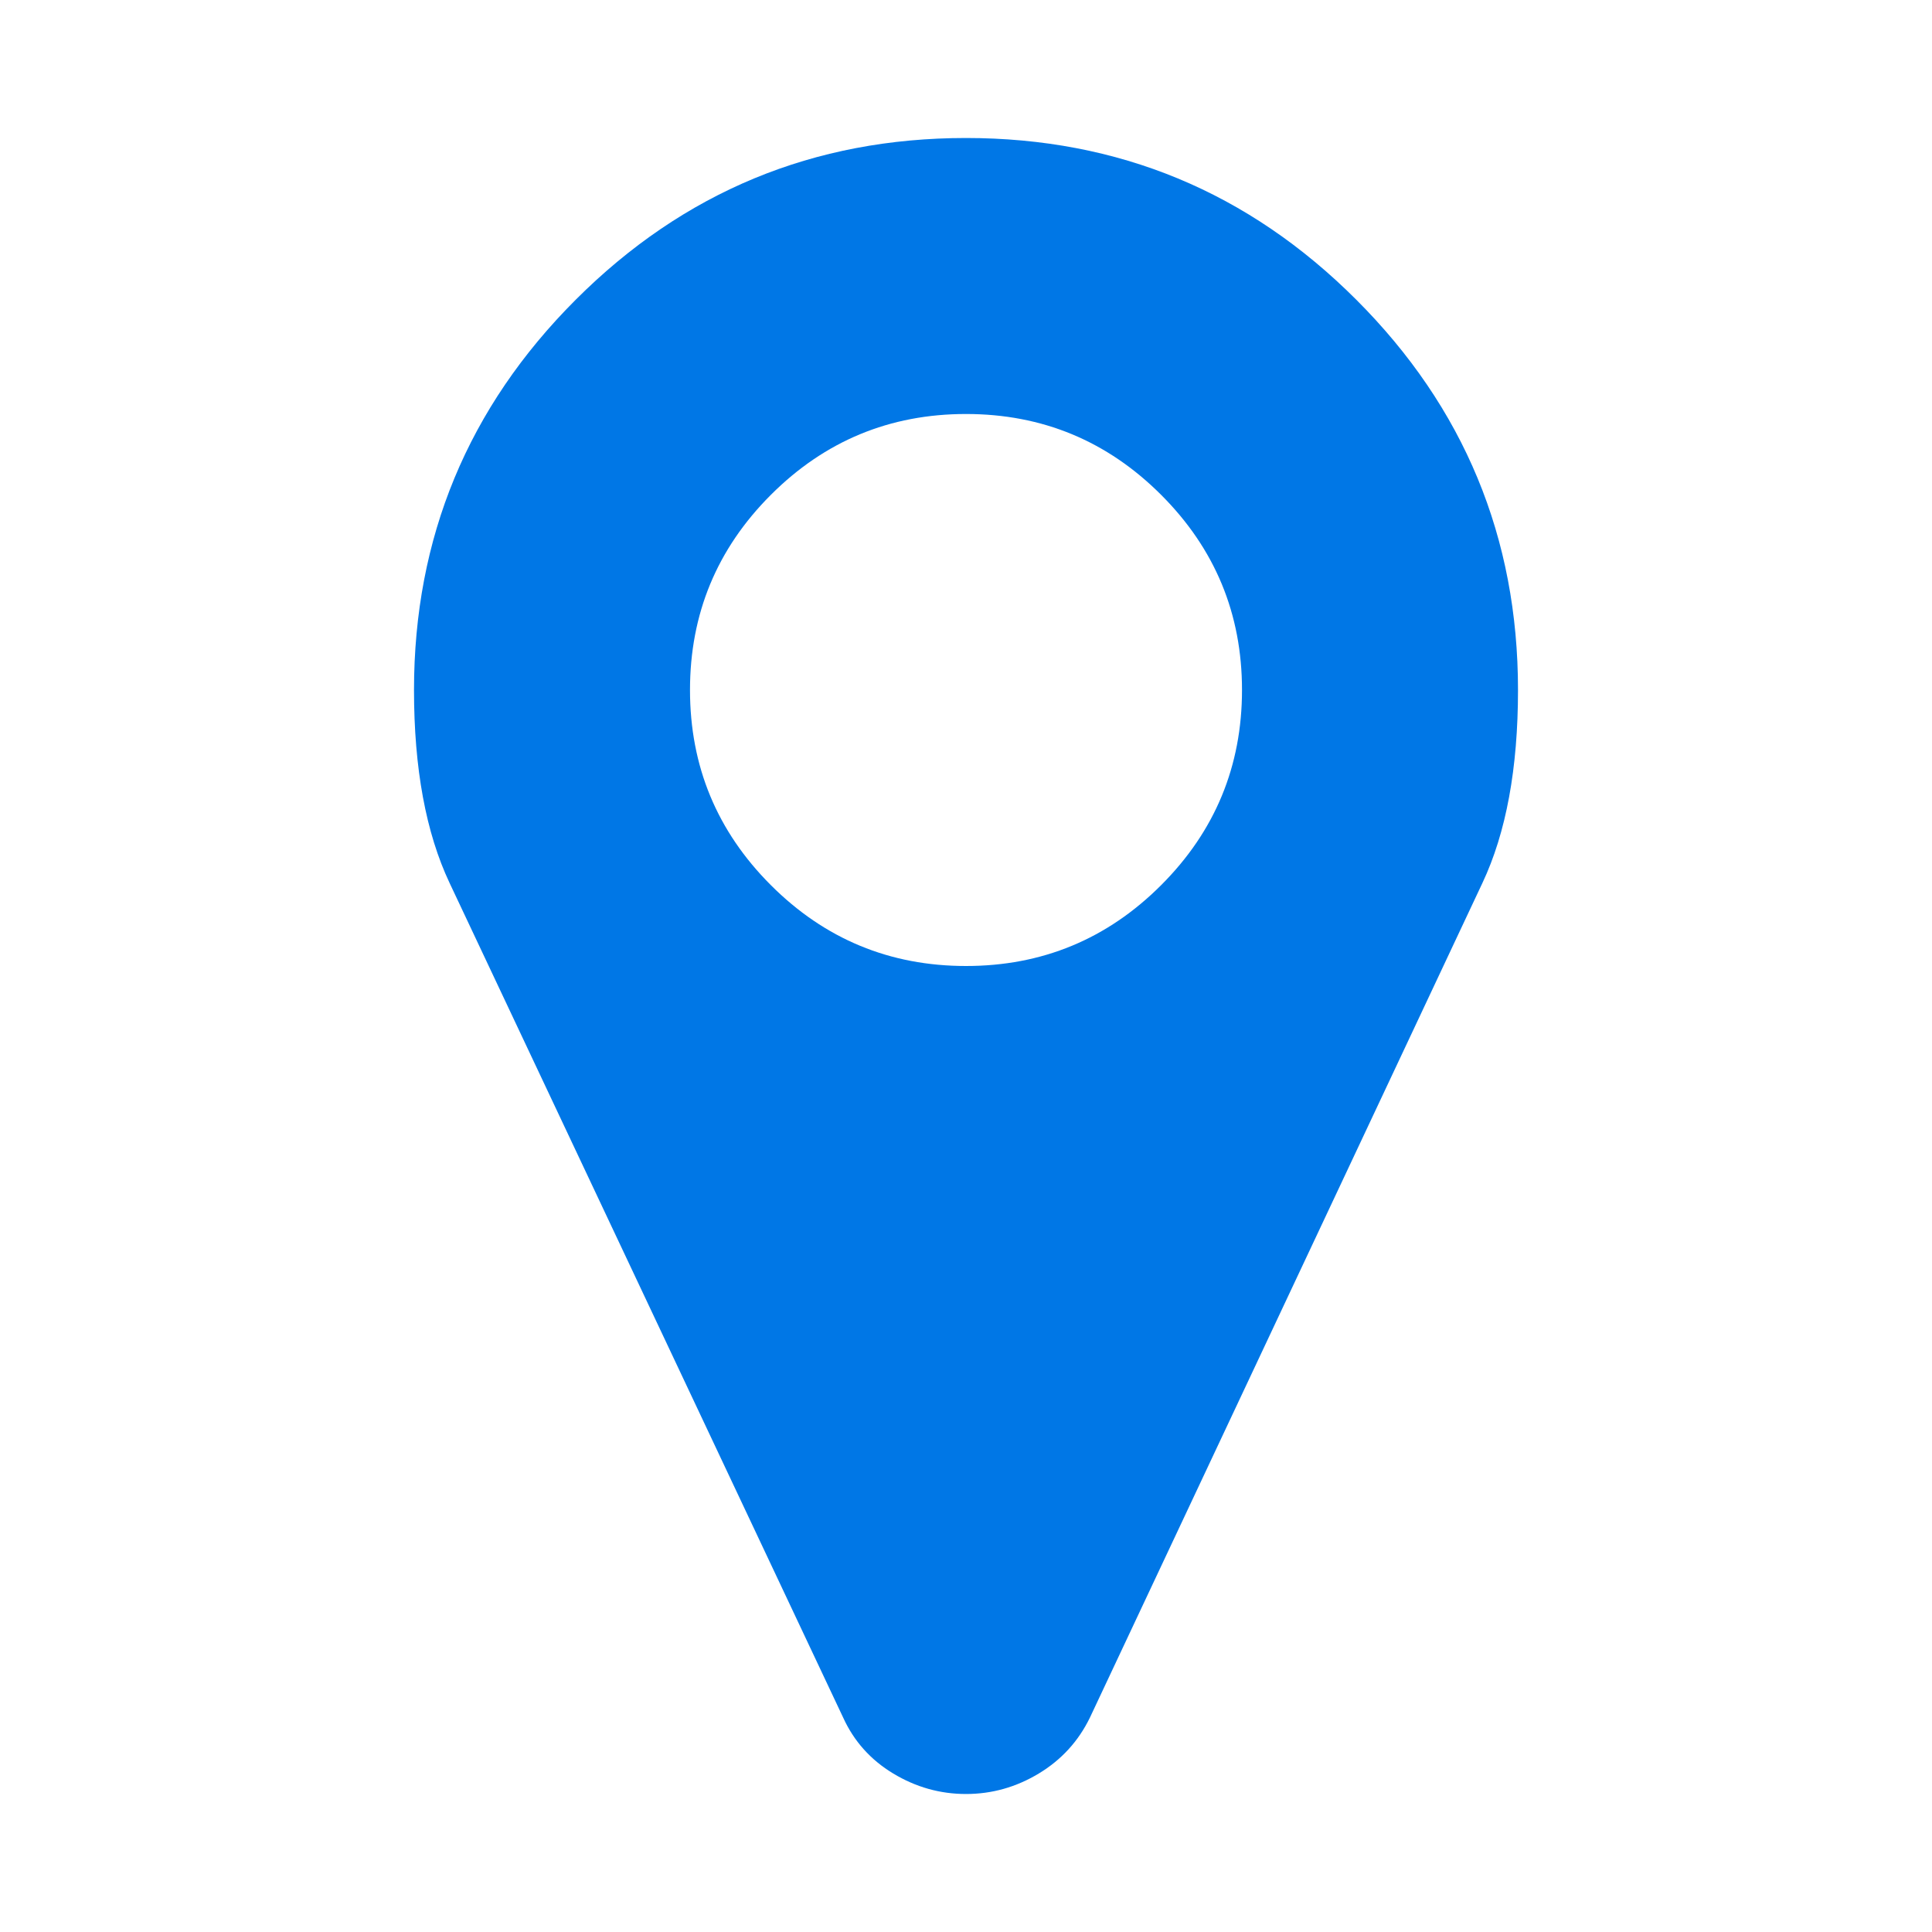 <?xml version="1.0" encoding="UTF-8"?>
<svg xmlns:xlink="http://www.w3.org/1999/xlink" xmlns="http://www.w3.org/2000/svg" width="35" height="35" viewBox="0 0 1792 1792" fill="#0077e6">
  <path d="M1152 640q0-106-75-181t-181-75-181 75-75 181 75 181 181 75 181-75 75-181zm256 0q0 109-33 179l-364 774q-16 33-47.5 52t-67.5 19-67.5-19-46.5-52l-365-774q-33-70-33-179 0-212 150-362t362-150 362 150 150 362z"></path>
</svg>
